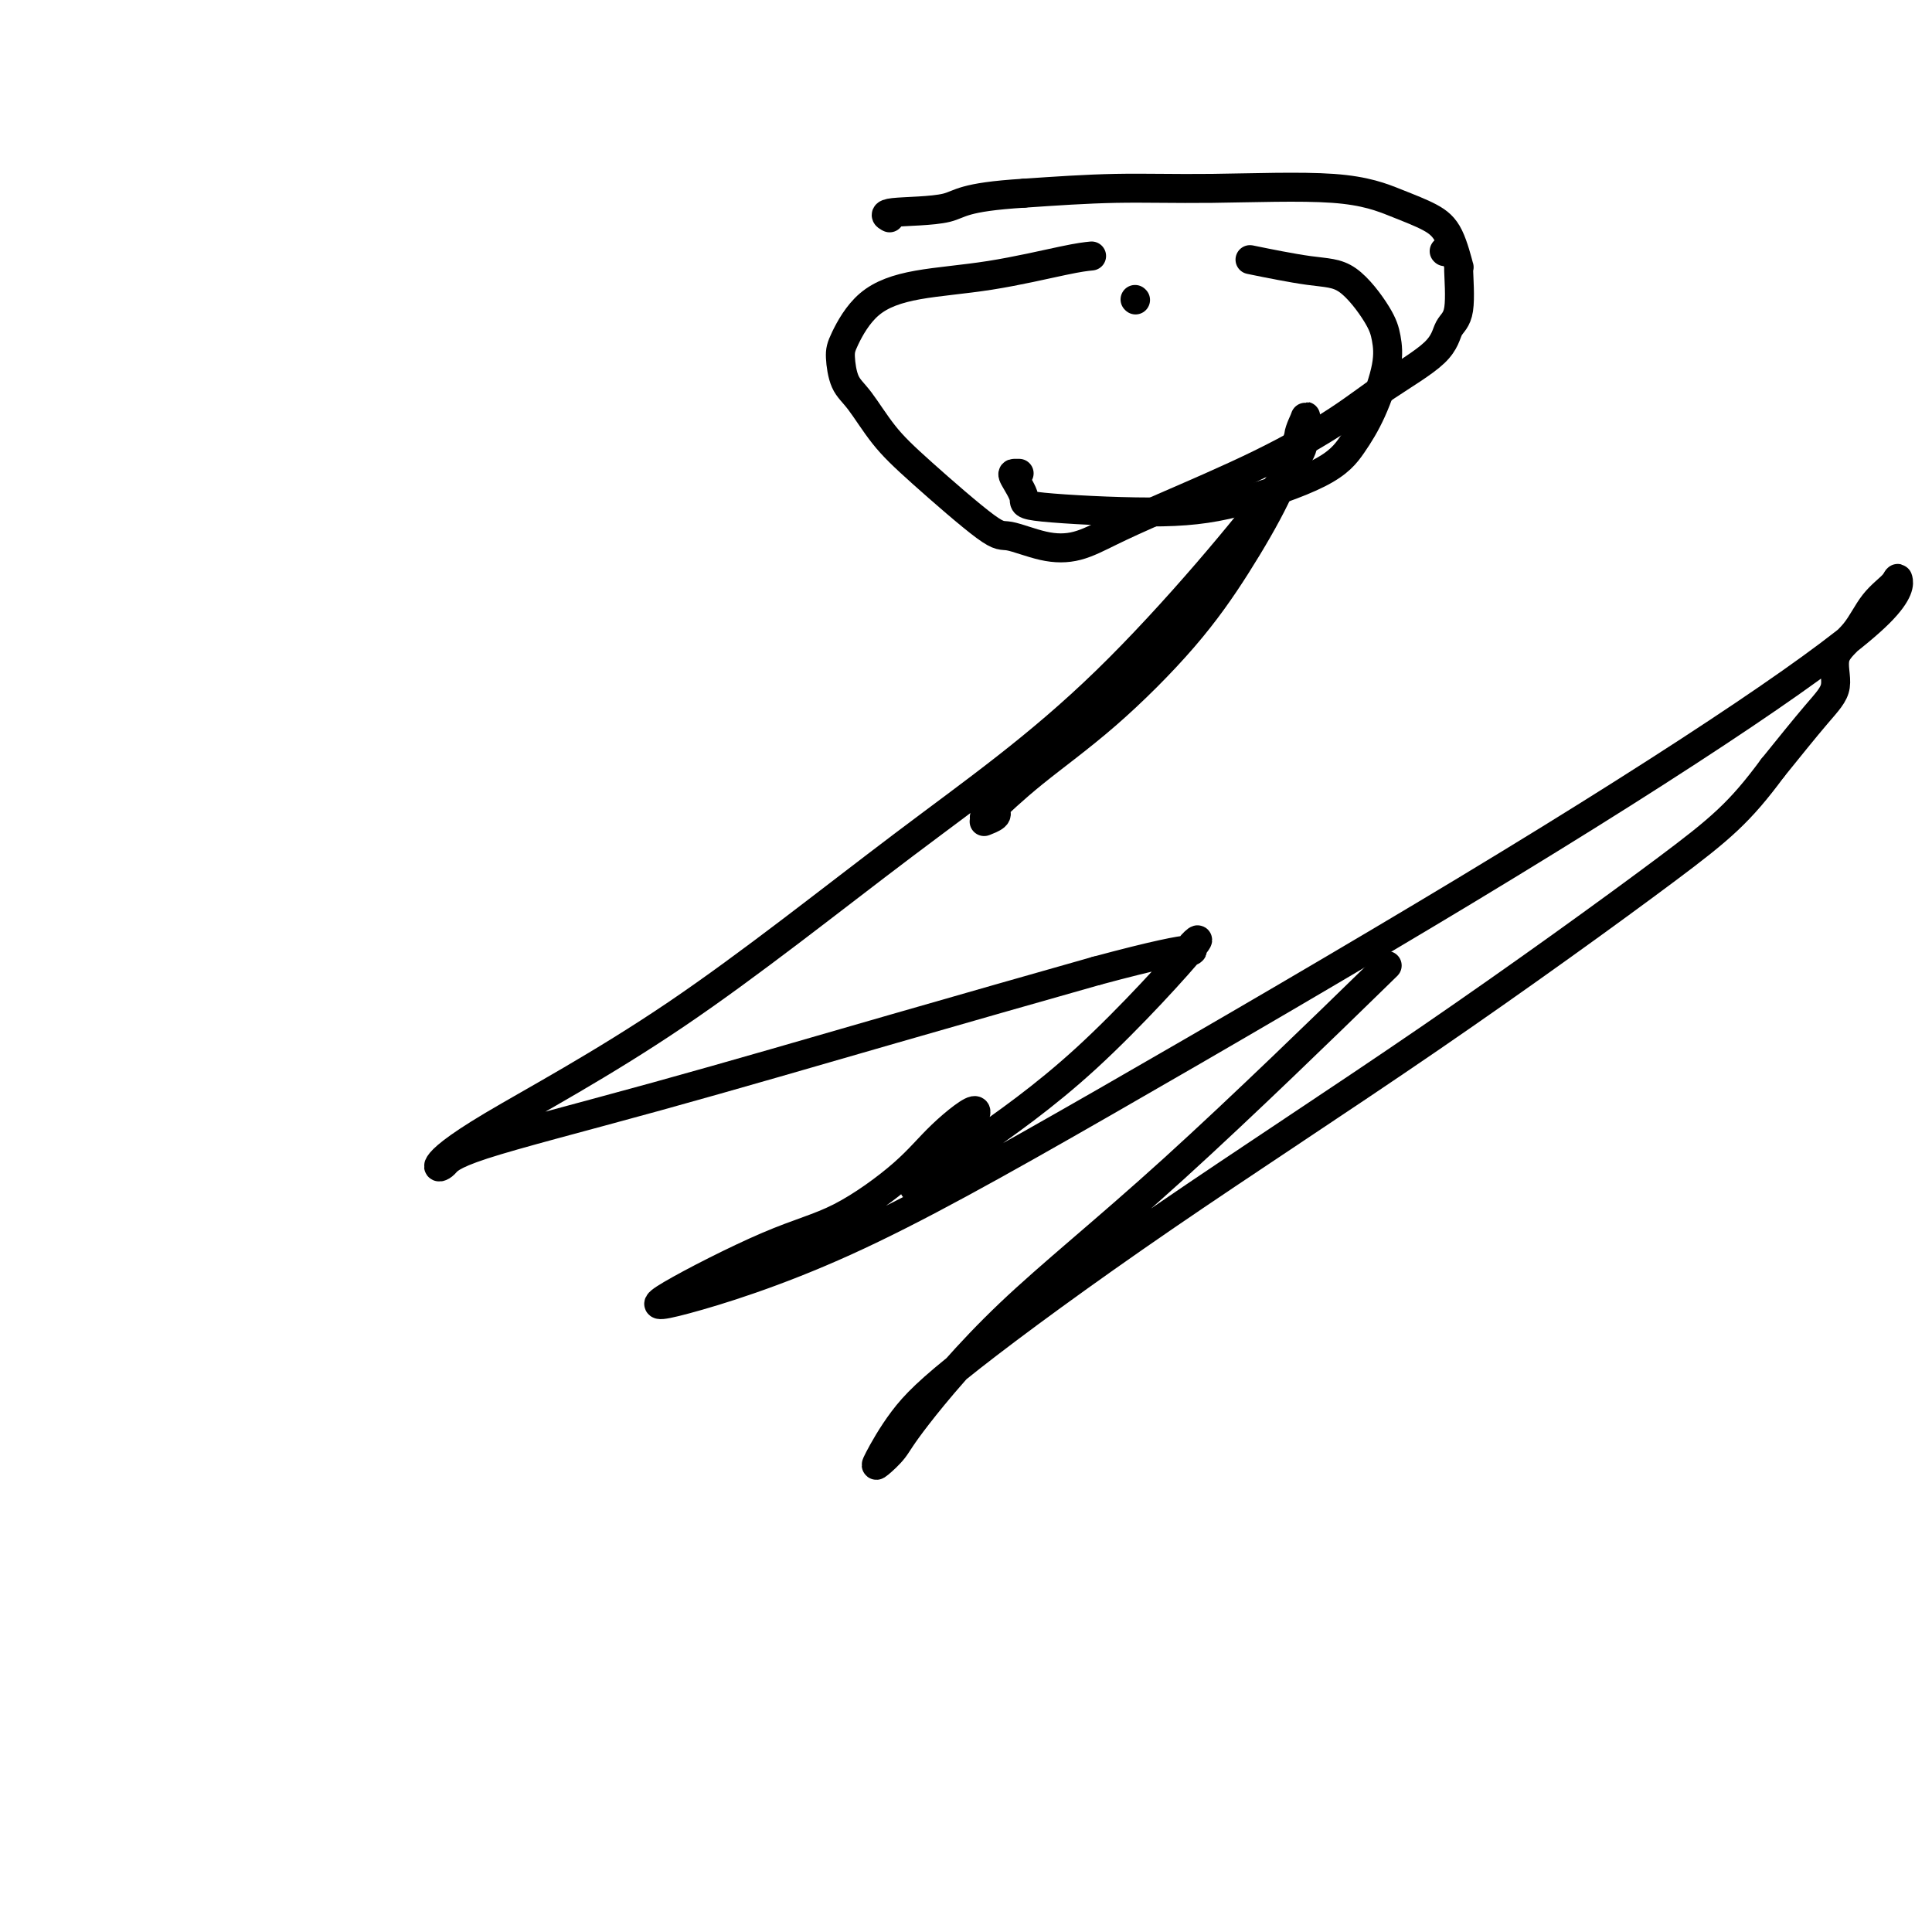<svg viewBox='0 0 400 400' version='1.1' xmlns='http://www.w3.org/2000/svg' xmlns:xlink='http://www.w3.org/1999/xlink'><g fill='none' stroke='#000000' stroke-width='6' stroke-linecap='round' stroke-linejoin='round'><path d='M226,53c-1.221,0.125 -2.443,0.249 -6,1c-3.557,0.751 -9.451,2.127 -15,3c-5.549,0.873 -10.753,1.241 -15,2c-4.247,0.759 -7.537,1.908 -10,4c-2.463,2.092 -4.100,5.128 -5,7c-0.900,1.872 -1.064,2.580 -1,4c0.064,1.420 0.356,3.551 1,5c0.644,1.449 1.639,2.215 3,4c1.361,1.785 3.089,4.590 5,7c1.911,2.410 4.004,4.423 8,8c3.996,3.577 9.896,8.716 13,11c3.104,2.284 3.413,1.714 5,2c1.587,0.286 4.451,1.427 7,2c2.549,0.573 4.784,0.577 7,0c2.216,-0.577 4.415,-1.737 7,-3c2.585,-1.263 5.558,-2.630 11,-5c5.442,-2.370 13.355,-5.745 20,-9c6.645,-3.255 12.023,-6.392 16,-9c3.977,-2.608 6.554,-4.687 10,-7c3.446,-2.313 7.762,-4.860 10,-7c2.238,-2.140 2.399,-3.875 3,-5c0.601,-1.125 1.643,-1.641 2,-4c0.357,-2.359 0.028,-6.560 0,-8c-0.028,-1.440 0.245,-0.120 0,-1c-0.245,-0.880 -1.008,-3.959 -2,-6c-0.992,-2.041 -2.212,-3.045 -4,-4c-1.788,-0.955 -4.142,-1.861 -7,-3c-2.858,-1.139 -6.220,-2.512 -13,-3c-6.780,-0.488 -16.979,-0.093 -25,0c-8.021,0.093 -13.863,-0.116 -20,0c-6.137,0.116 -12.568,0.558 -19,1'/><path d='M212,40c-12.874,0.790 -13.057,2.264 -16,3c-2.943,0.736 -8.644,0.733 -11,1c-2.356,0.267 -1.365,0.803 -1,1c0.365,0.197 0.104,0.056 0,0c-0.104,-0.056 -0.052,-0.028 0,0'/><path d='M235,62c0.000,0.000 0.100,0.100 0.1,0.1'/><path d='M299,52c0.000,0.000 0.100,0.100 0.1,0.1'/><path d='M211,98c-0.355,-0.006 -0.709,-0.011 -1,0c-0.291,0.011 -0.517,0.039 0,1c0.517,0.961 1.779,2.856 2,4c0.221,1.144 -0.598,1.536 4,2c4.598,0.464 14.613,0.999 22,1c7.387,0.001 12.144,-0.532 18,-2c5.856,-1.468 12.810,-3.869 17,-6c4.190,-2.131 5.617,-3.991 7,-6c1.383,-2.009 2.721,-4.167 4,-7c1.279,-2.833 2.499,-6.340 3,-9c0.501,-2.660 0.283,-4.471 0,-6c-0.283,-1.529 -0.631,-2.774 -2,-5c-1.369,-2.226 -3.759,-5.432 -6,-7c-2.241,-1.568 -4.334,-1.499 -8,-2c-3.666,-0.501 -8.905,-1.572 -11,-2c-2.095,-0.428 -1.048,-0.214 0,0'/><path d='M204,170c-0.220,0.085 -0.440,0.170 0,0c0.440,-0.170 1.541,-0.593 2,-1c0.459,-0.407 0.275,-0.796 0,-1c-0.275,-0.204 -0.641,-0.223 -1,0c-0.359,0.223 -0.711,0.688 -1,1c-0.289,0.312 -0.513,0.471 1,-1c1.513,-1.471 4.764,-4.571 9,-8c4.236,-3.429 9.456,-7.188 15,-12c5.544,-4.812 11.412,-10.676 16,-16c4.588,-5.324 7.897,-10.106 11,-15c3.103,-4.894 6.001,-9.899 8,-14c1.999,-4.101 3.098,-7.299 4,-10c0.902,-2.701 1.606,-4.904 2,-6c0.394,-1.096 0.478,-1.084 0,0c-0.478,1.084 -1.518,3.240 -1,4c0.518,0.760 2.594,0.123 -4,9c-6.594,8.877 -21.860,27.269 -36,41c-14.140,13.731 -27.156,22.802 -42,34c-14.844,11.198 -31.518,24.523 -47,35c-15.482,10.477 -29.773,18.105 -38,23c-8.227,4.895 -10.389,7.055 -11,8c-0.611,0.945 0.328,0.673 1,0c0.672,-0.673 1.077,-1.747 8,-4c6.923,-2.253 20.364,-5.683 36,-10c15.636,-4.317 33.467,-9.519 49,-14c15.533,-4.481 28.766,-8.240 42,-12'/><path d='M227,201c25.012,-6.729 19.543,-3.551 19,-4c-0.543,-0.449 3.839,-4.526 1,-1c-2.839,3.526 -12.898,14.654 -22,23c-9.102,8.346 -17.245,13.909 -23,18c-5.755,4.091 -9.122,6.710 -11,8c-1.878,1.290 -2.267,1.250 -1,0c1.267,-1.250 4.189,-3.709 7,-7c2.811,-3.291 5.512,-7.412 5,-8c-0.512,-0.588 -4.237,2.357 -7,5c-2.763,2.643 -4.565,4.984 -8,8c-3.435,3.016 -8.501,6.705 -13,9c-4.499,2.295 -8.429,3.194 -15,6c-6.571,2.806 -15.784,7.519 -20,10c-4.216,2.481 -3.437,2.730 3,1c6.437,-1.730 18.531,-5.437 33,-12c14.469,-6.563 31.313,-15.980 54,-29c22.687,-13.020 51.217,-29.641 75,-44c23.783,-14.359 42.819,-26.454 57,-36c14.181,-9.546 23.505,-16.543 28,-21c4.495,-4.457 4.159,-6.375 4,-7c-0.159,-0.625 -0.142,0.044 -1,1c-0.858,0.956 -2.592,2.200 -4,4c-1.408,1.800 -2.491,4.156 -4,6c-1.509,1.844 -3.446,3.175 -4,5c-0.554,1.825 0.274,4.145 0,6c-0.274,1.855 -1.650,3.244 -4,6c-2.350,2.756 -5.675,6.878 -9,11'/><path d='M367,159c-6.766,9.154 -10.682,12.538 -22,21c-11.318,8.462 -30.038,22.001 -49,35c-18.962,12.999 -38.166,25.457 -55,37c-16.834,11.543 -31.300,22.170 -40,29c-8.700,6.830 -11.635,9.862 -14,13c-2.365,3.138 -4.159,6.383 -5,8c-0.841,1.617 -0.730,1.606 0,1c0.730,-0.606 2.079,-1.808 3,-3c0.921,-1.192 1.412,-2.375 5,-7c3.588,-4.625 10.271,-12.693 19,-21c8.729,-8.307 19.504,-16.852 34,-30c14.496,-13.148 32.713,-30.899 40,-38c7.287,-7.101 3.643,-3.550 0,0'/></g>
</svg>